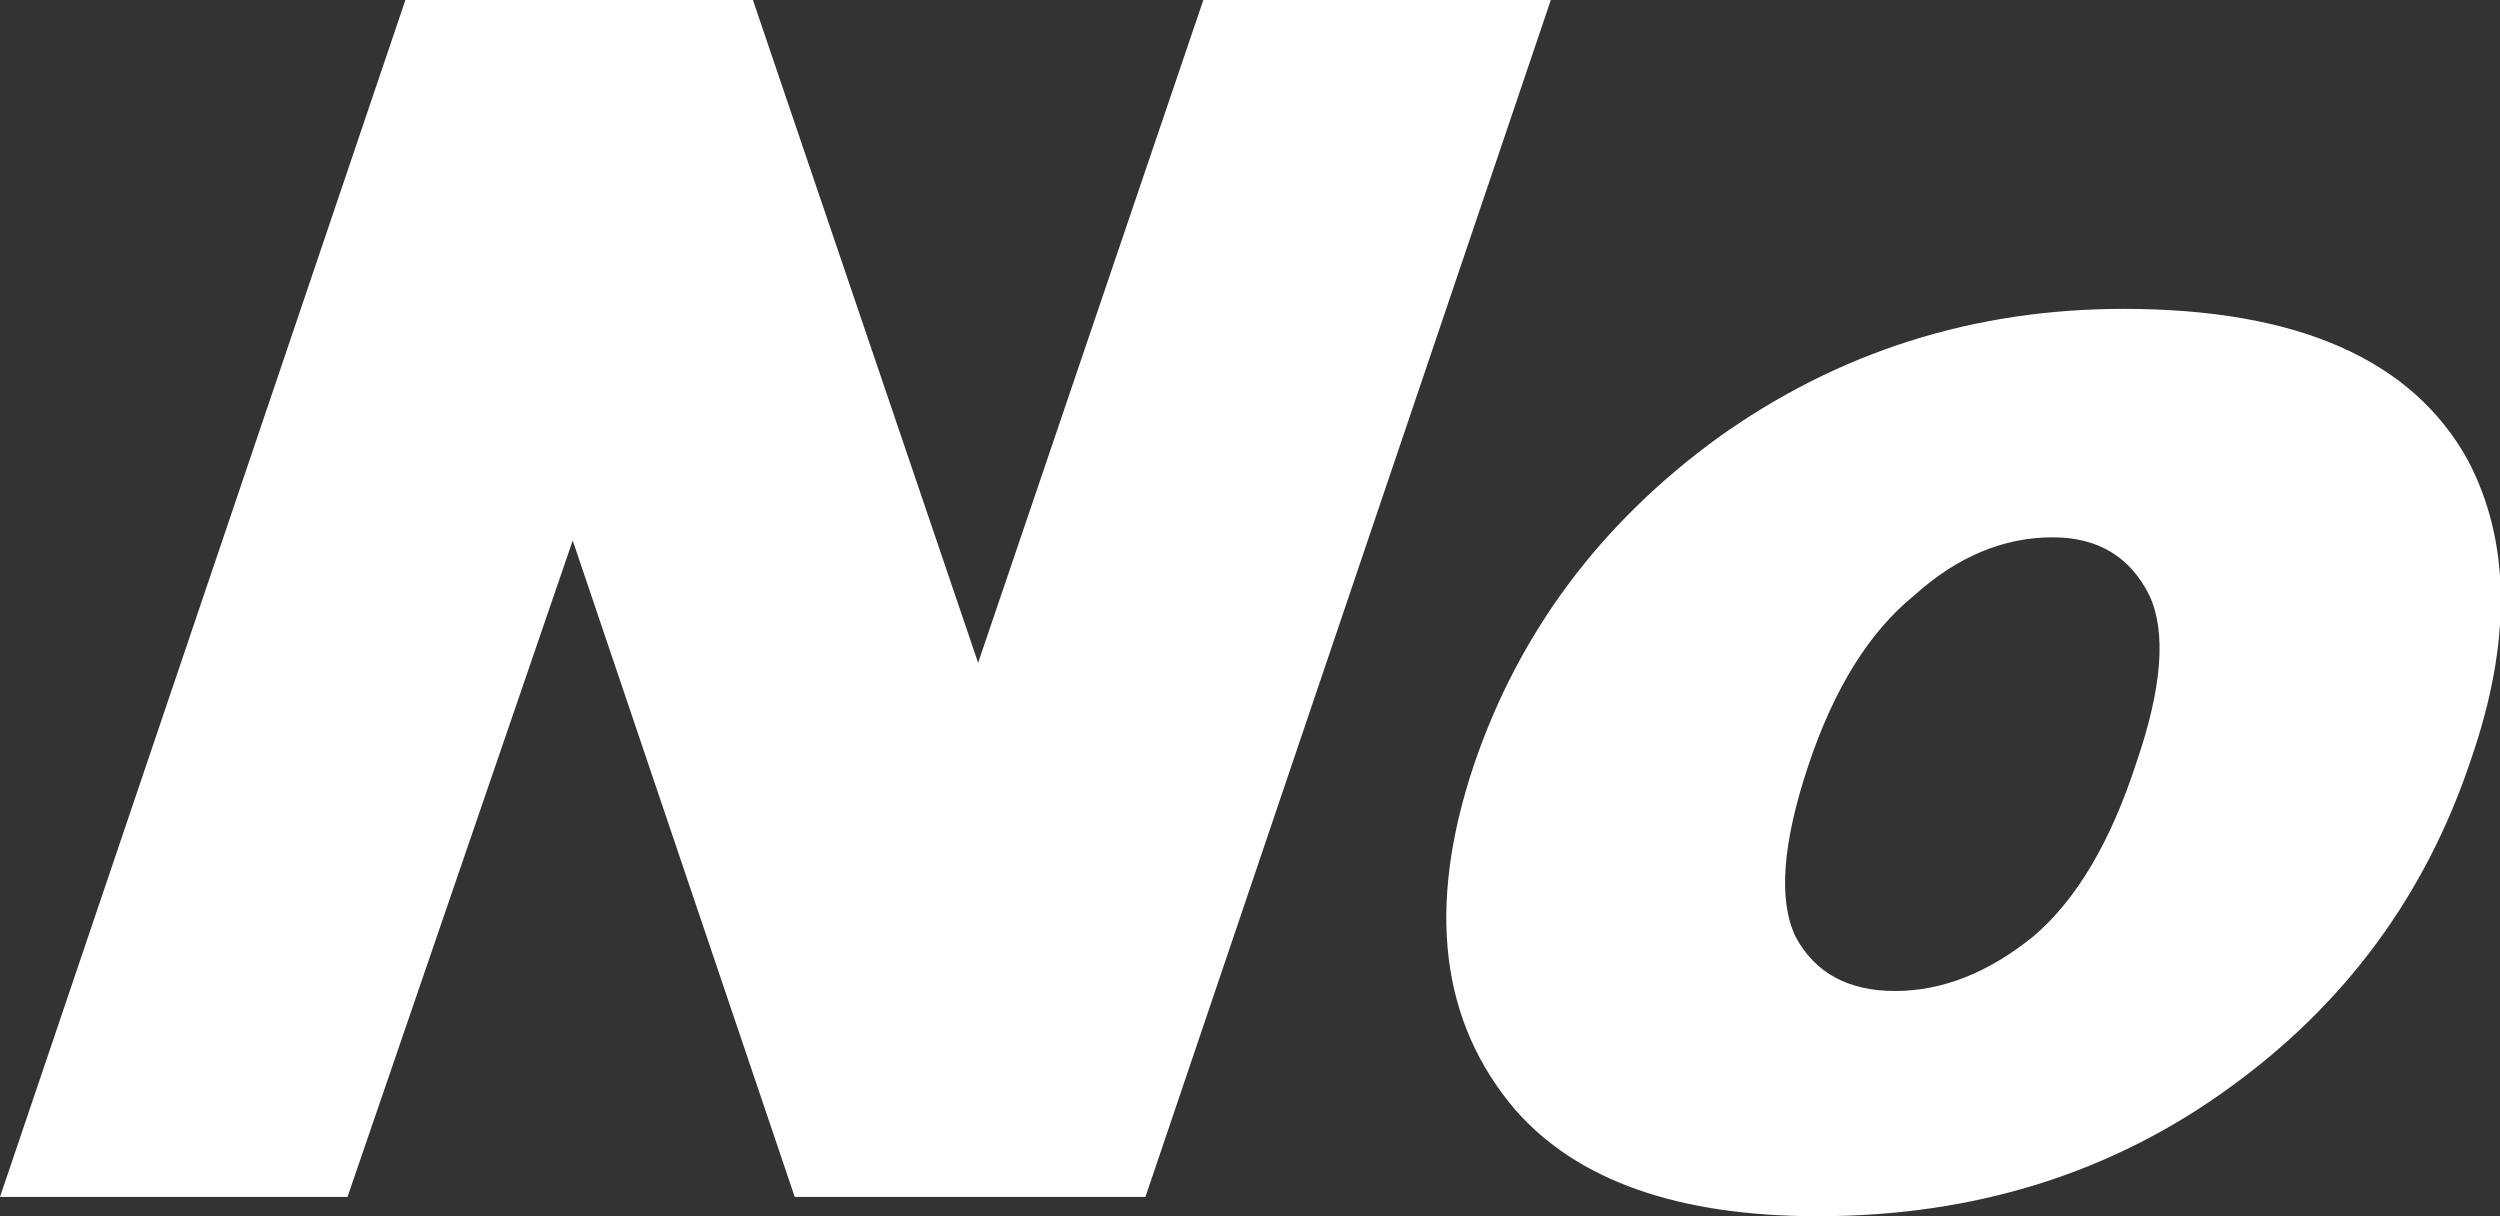 <?xml version="1.0" encoding="UTF-8" standalone="no"?>
<svg xmlns:xlink="http://www.w3.org/1999/xlink" height="18.9px" width="38.85px" xmlns="http://www.w3.org/2000/svg">
  <rect width="100%" height="100%" fill="#333333" stroke="none"/>
  <g transform="matrix(1.0, 0.0, 0.0, 1.0, 23.65, 8.35)">
    <path d="M9.35 -3.55 Q13.4 -3.55 14.7 -1.2 15.7 0.7 14.75 3.45 13.7 6.6 11.0 8.55 8.25 10.55 4.6 10.55 1.35 10.55 -0.1 8.9 -1.85 6.85 -0.75 3.55 0.3 0.45 3.05 -1.55 5.85 -3.55 9.35 -3.55 M4.25 6.2 Q4.7 7.05 5.8 7.05 6.9 7.05 7.95 6.2 8.95 5.35 9.55 3.5 10.15 1.75 9.75 0.9 9.3 0.0 8.25 0.0 7.1 0.0 6.1 0.9 5.05 1.75 4.45 3.55 3.85 5.35 4.25 6.2 M-11.95 -8.35 L-8.45 1.95 -4.95 -8.35 0.45 -8.35 -5.85 10.25 -11.3 10.25 -14.75 0.05 -18.25 10.25 -23.65 10.25 -17.35 -8.35 -11.95 -8.35" fill="#ffffff" fill-rule="evenodd" stroke="none"/>
  </g>
</svg>
